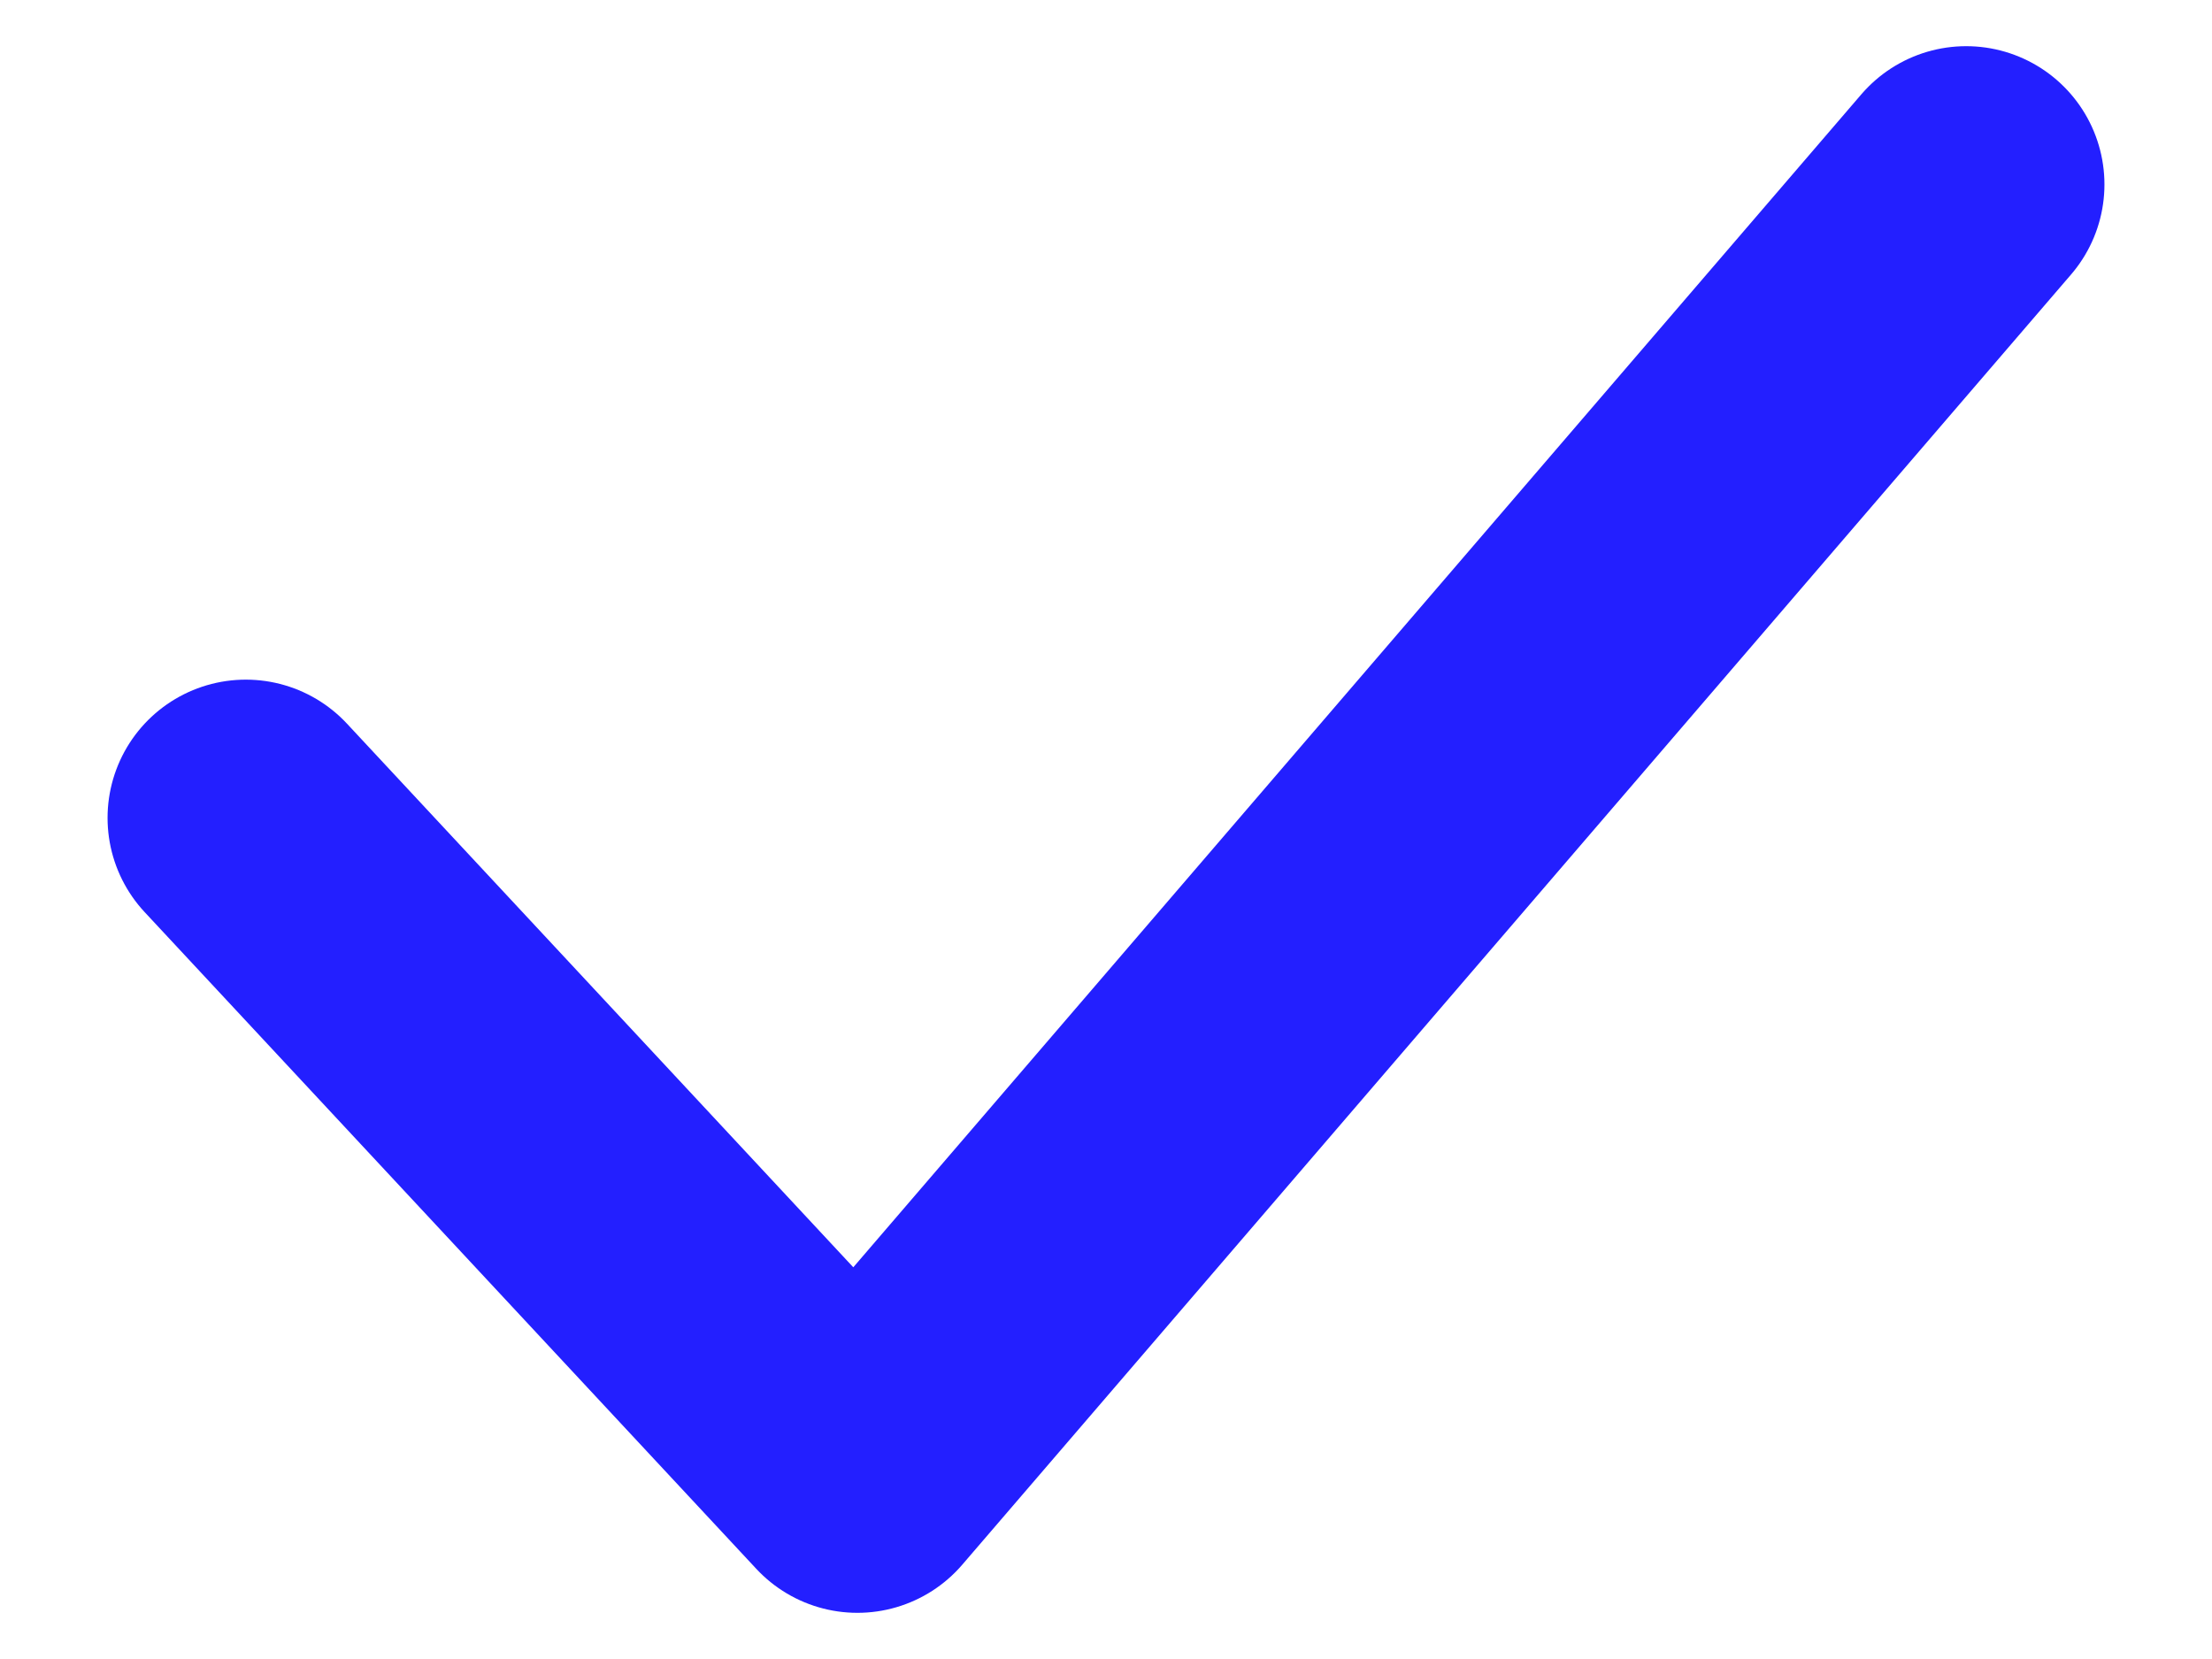 <svg width="8" height="6" viewBox="0 0 8 6" fill="none" xmlns="http://www.w3.org/2000/svg">
<path d="M0.889 2.958L3.101 5.333L7.111 0.667" stroke="#231FFF" stroke-linecap="round" stroke-linejoin="round"/>
</svg>
